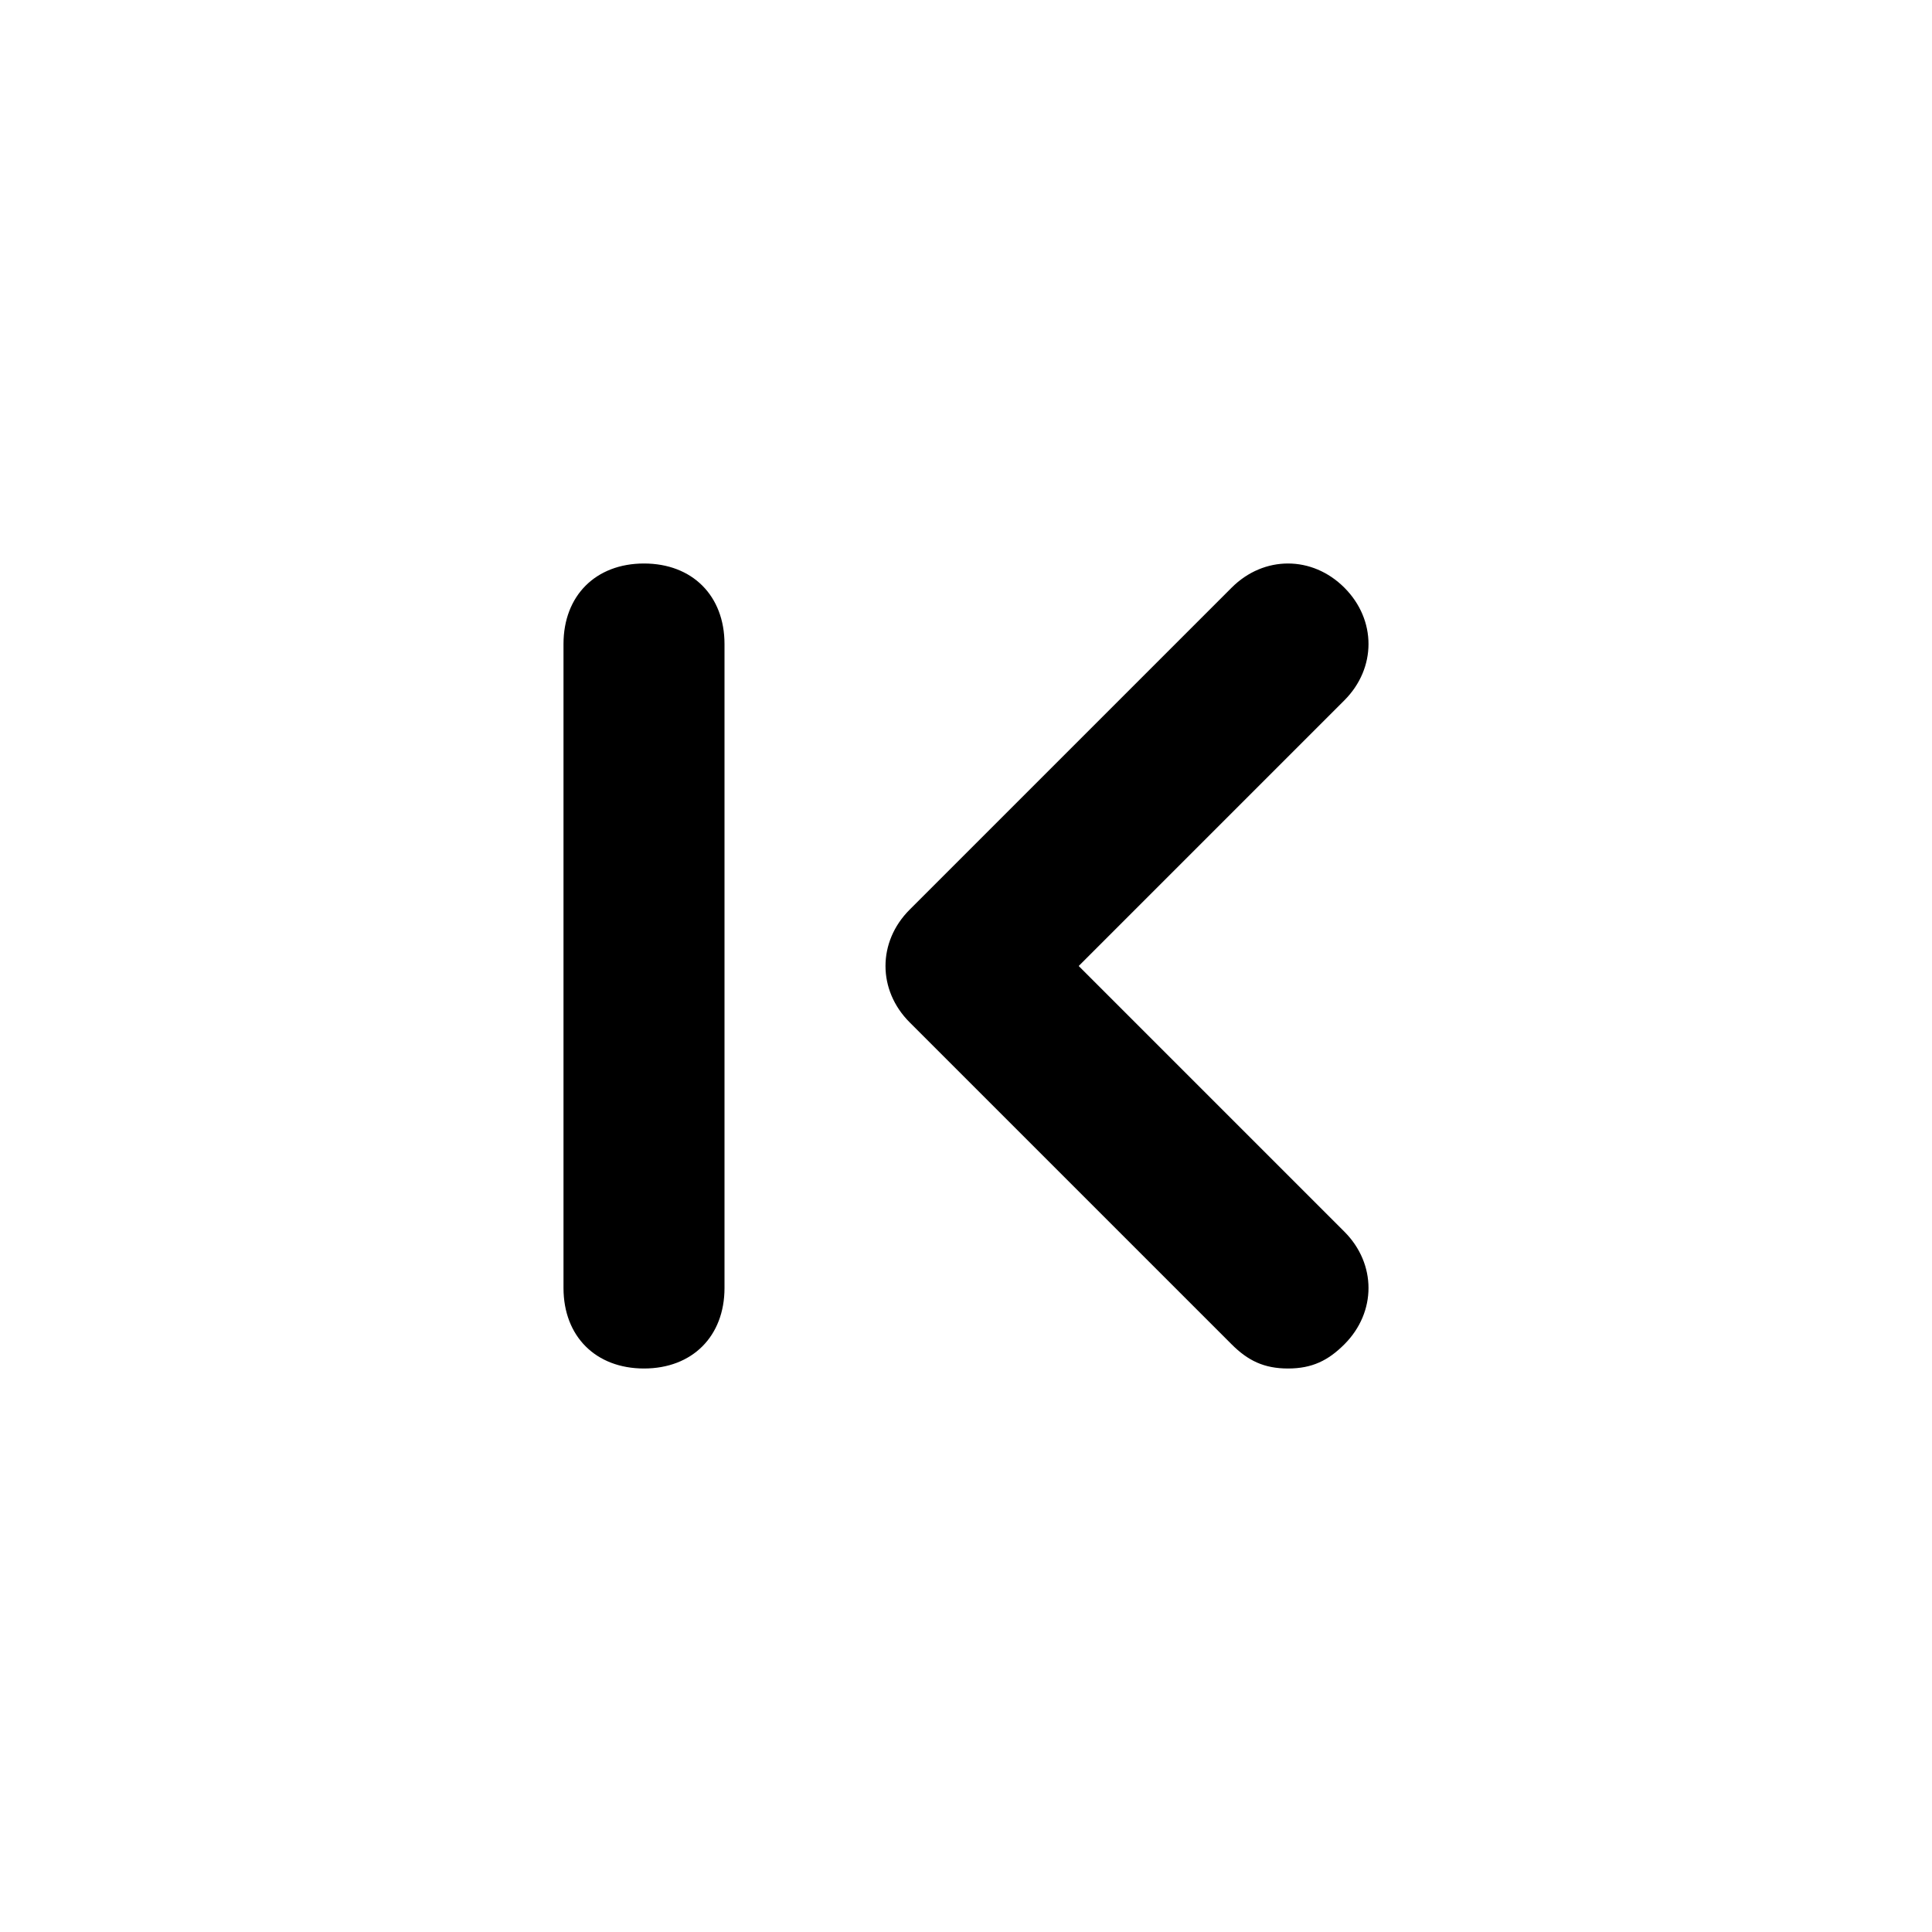 <?xml version="1.0" encoding="utf-8"?><!-- Скачано с сайта svg4.ru / Downloaded from svg4.ru -->
<svg fill="#000000" width="800px" height="800px" viewBox="0 0 24 24" xmlns="http://www.w3.org/2000/svg" enable-background="new 0 0 24 24"><path d="M16.7,15.3L13.4,12l3.3-3.3c0.4-0.4,0.4-1,0-1.4c-0.4-0.4-1-0.4-1.4,0l-4,4c0,0,0,0,0,0c-0.4,0.4-0.4,1,0,1.4l4,4c0.2,0.2,0.4,0.3,0.7,0.3c0.3,0,0.5-0.1,0.7-0.3C17.1,16.3,17.1,15.7,16.7,15.3z M8,7C7.4,7,7,7.4,7,8v8c0,0.6,0.4,1,1,1s1-0.4,1-1V8C9,7.4,8.6,7,8,7z"/></svg>